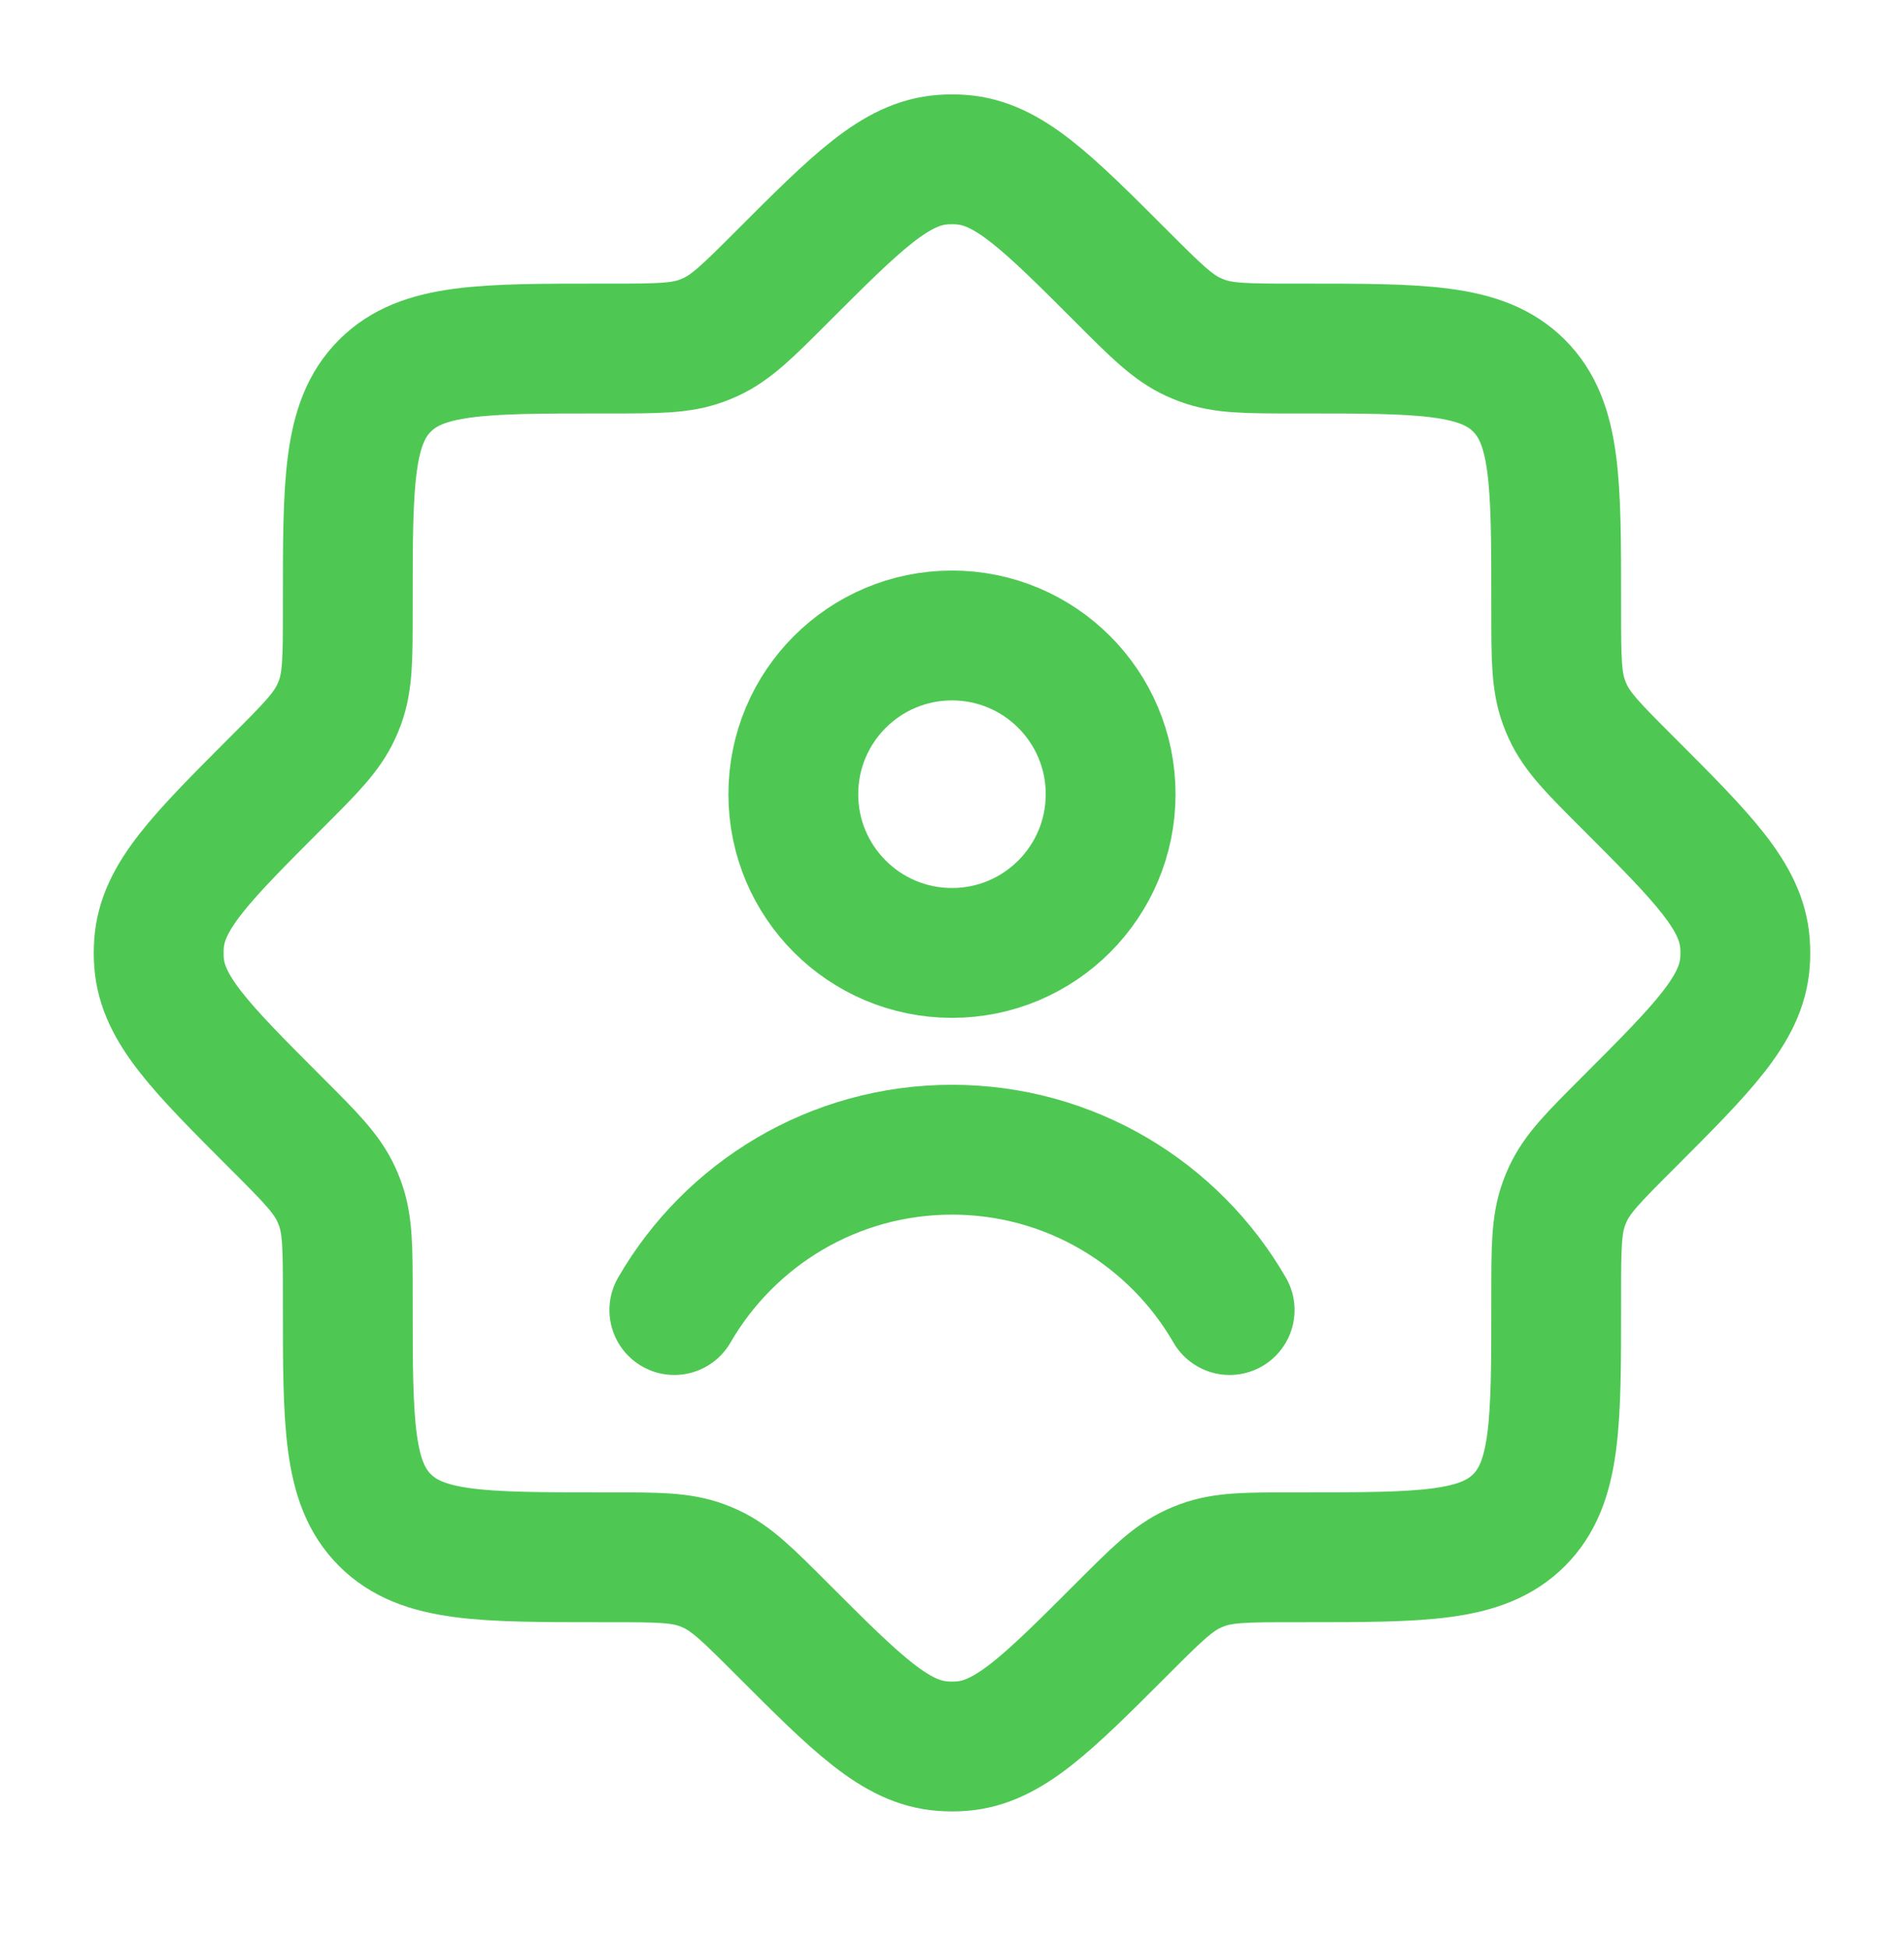 <svg width="44" height="45" viewBox="0 0 44 45" fill="none" xmlns="http://www.w3.org/2000/svg">
<path d="M29.899 8.052C28.815 8.052 28.273 8.052 27.78 7.869C27.711 7.843 27.644 7.815 27.577 7.785C27.099 7.565 26.715 7.182 25.949 6.416C24.186 4.652 23.304 3.771 22.219 3.689C22.073 3.678 21.927 3.678 21.781 3.689C20.696 3.771 19.814 4.652 18.051 6.416C17.285 7.182 16.901 7.565 16.423 7.785C16.357 7.815 16.289 7.843 16.22 7.869C15.727 8.052 15.185 8.052 14.101 8.052H13.902C11.137 8.052 9.755 8.052 8.896 8.911C8.037 9.769 8.037 11.152 8.037 13.916V14.116C8.037 15.2 8.037 15.741 7.854 16.235C7.829 16.303 7.801 16.371 7.77 16.437C7.551 16.916 7.168 17.299 6.401 18.065C4.638 19.829 3.756 20.71 3.675 21.795C3.664 21.941 3.664 22.088 3.675 22.234C3.756 23.319 4.638 24.2 6.401 25.964C7.168 26.73 7.551 27.113 7.77 27.591C7.801 27.658 7.829 27.726 7.854 27.794C8.037 28.288 8.037 28.829 8.037 29.913V30.113C8.037 32.877 8.037 34.26 8.896 35.118C9.755 35.977 11.137 35.977 13.902 35.977H14.101C15.185 35.977 15.727 35.977 16.22 36.16C16.289 36.186 16.357 36.214 16.423 36.244C16.901 36.464 17.285 36.847 18.051 37.613C19.814 39.377 20.696 40.258 21.781 40.34C21.927 40.351 22.073 40.351 22.219 40.34C23.304 40.258 24.186 39.377 25.949 37.613C26.715 36.847 27.099 36.464 27.577 36.244C27.644 36.214 27.711 36.186 27.78 36.16C28.273 35.977 28.815 35.977 29.899 35.977H30.098C32.863 35.977 34.245 35.977 35.104 35.118C35.963 34.26 35.963 32.877 35.963 30.113V29.913C35.963 28.829 35.963 28.288 36.146 27.794C36.171 27.726 36.199 27.658 36.23 27.591C36.449 27.113 36.832 26.73 37.599 25.964C39.362 24.2 40.244 23.319 40.325 22.234C40.336 22.088 40.336 21.941 40.325 21.795C40.244 20.71 39.362 19.829 37.599 18.065C36.832 17.299 36.449 16.916 36.23 16.437C36.199 16.371 36.171 16.303 36.146 16.235C35.963 15.741 35.963 15.2 35.963 14.116V13.916C35.963 11.152 35.963 9.769 35.104 8.911C34.245 8.052 32.863 8.052 30.098 8.052H29.899Z" stroke="#4EC853" stroke-width="3"/>
<path d="M15.583 30.265C16.864 28.05 19.258 26.561 22 26.561C24.742 26.561 27.136 28.05 28.416 30.265M25.666 18.348C25.666 20.373 24.025 22.015 22 22.015C19.975 22.015 18.333 20.373 18.333 18.348C18.333 16.323 19.975 14.681 22 14.681C24.025 14.681 25.666 16.323 25.666 18.348Z" stroke="#4EC853" stroke-width="3" stroke-linecap="round"/>
</svg>
